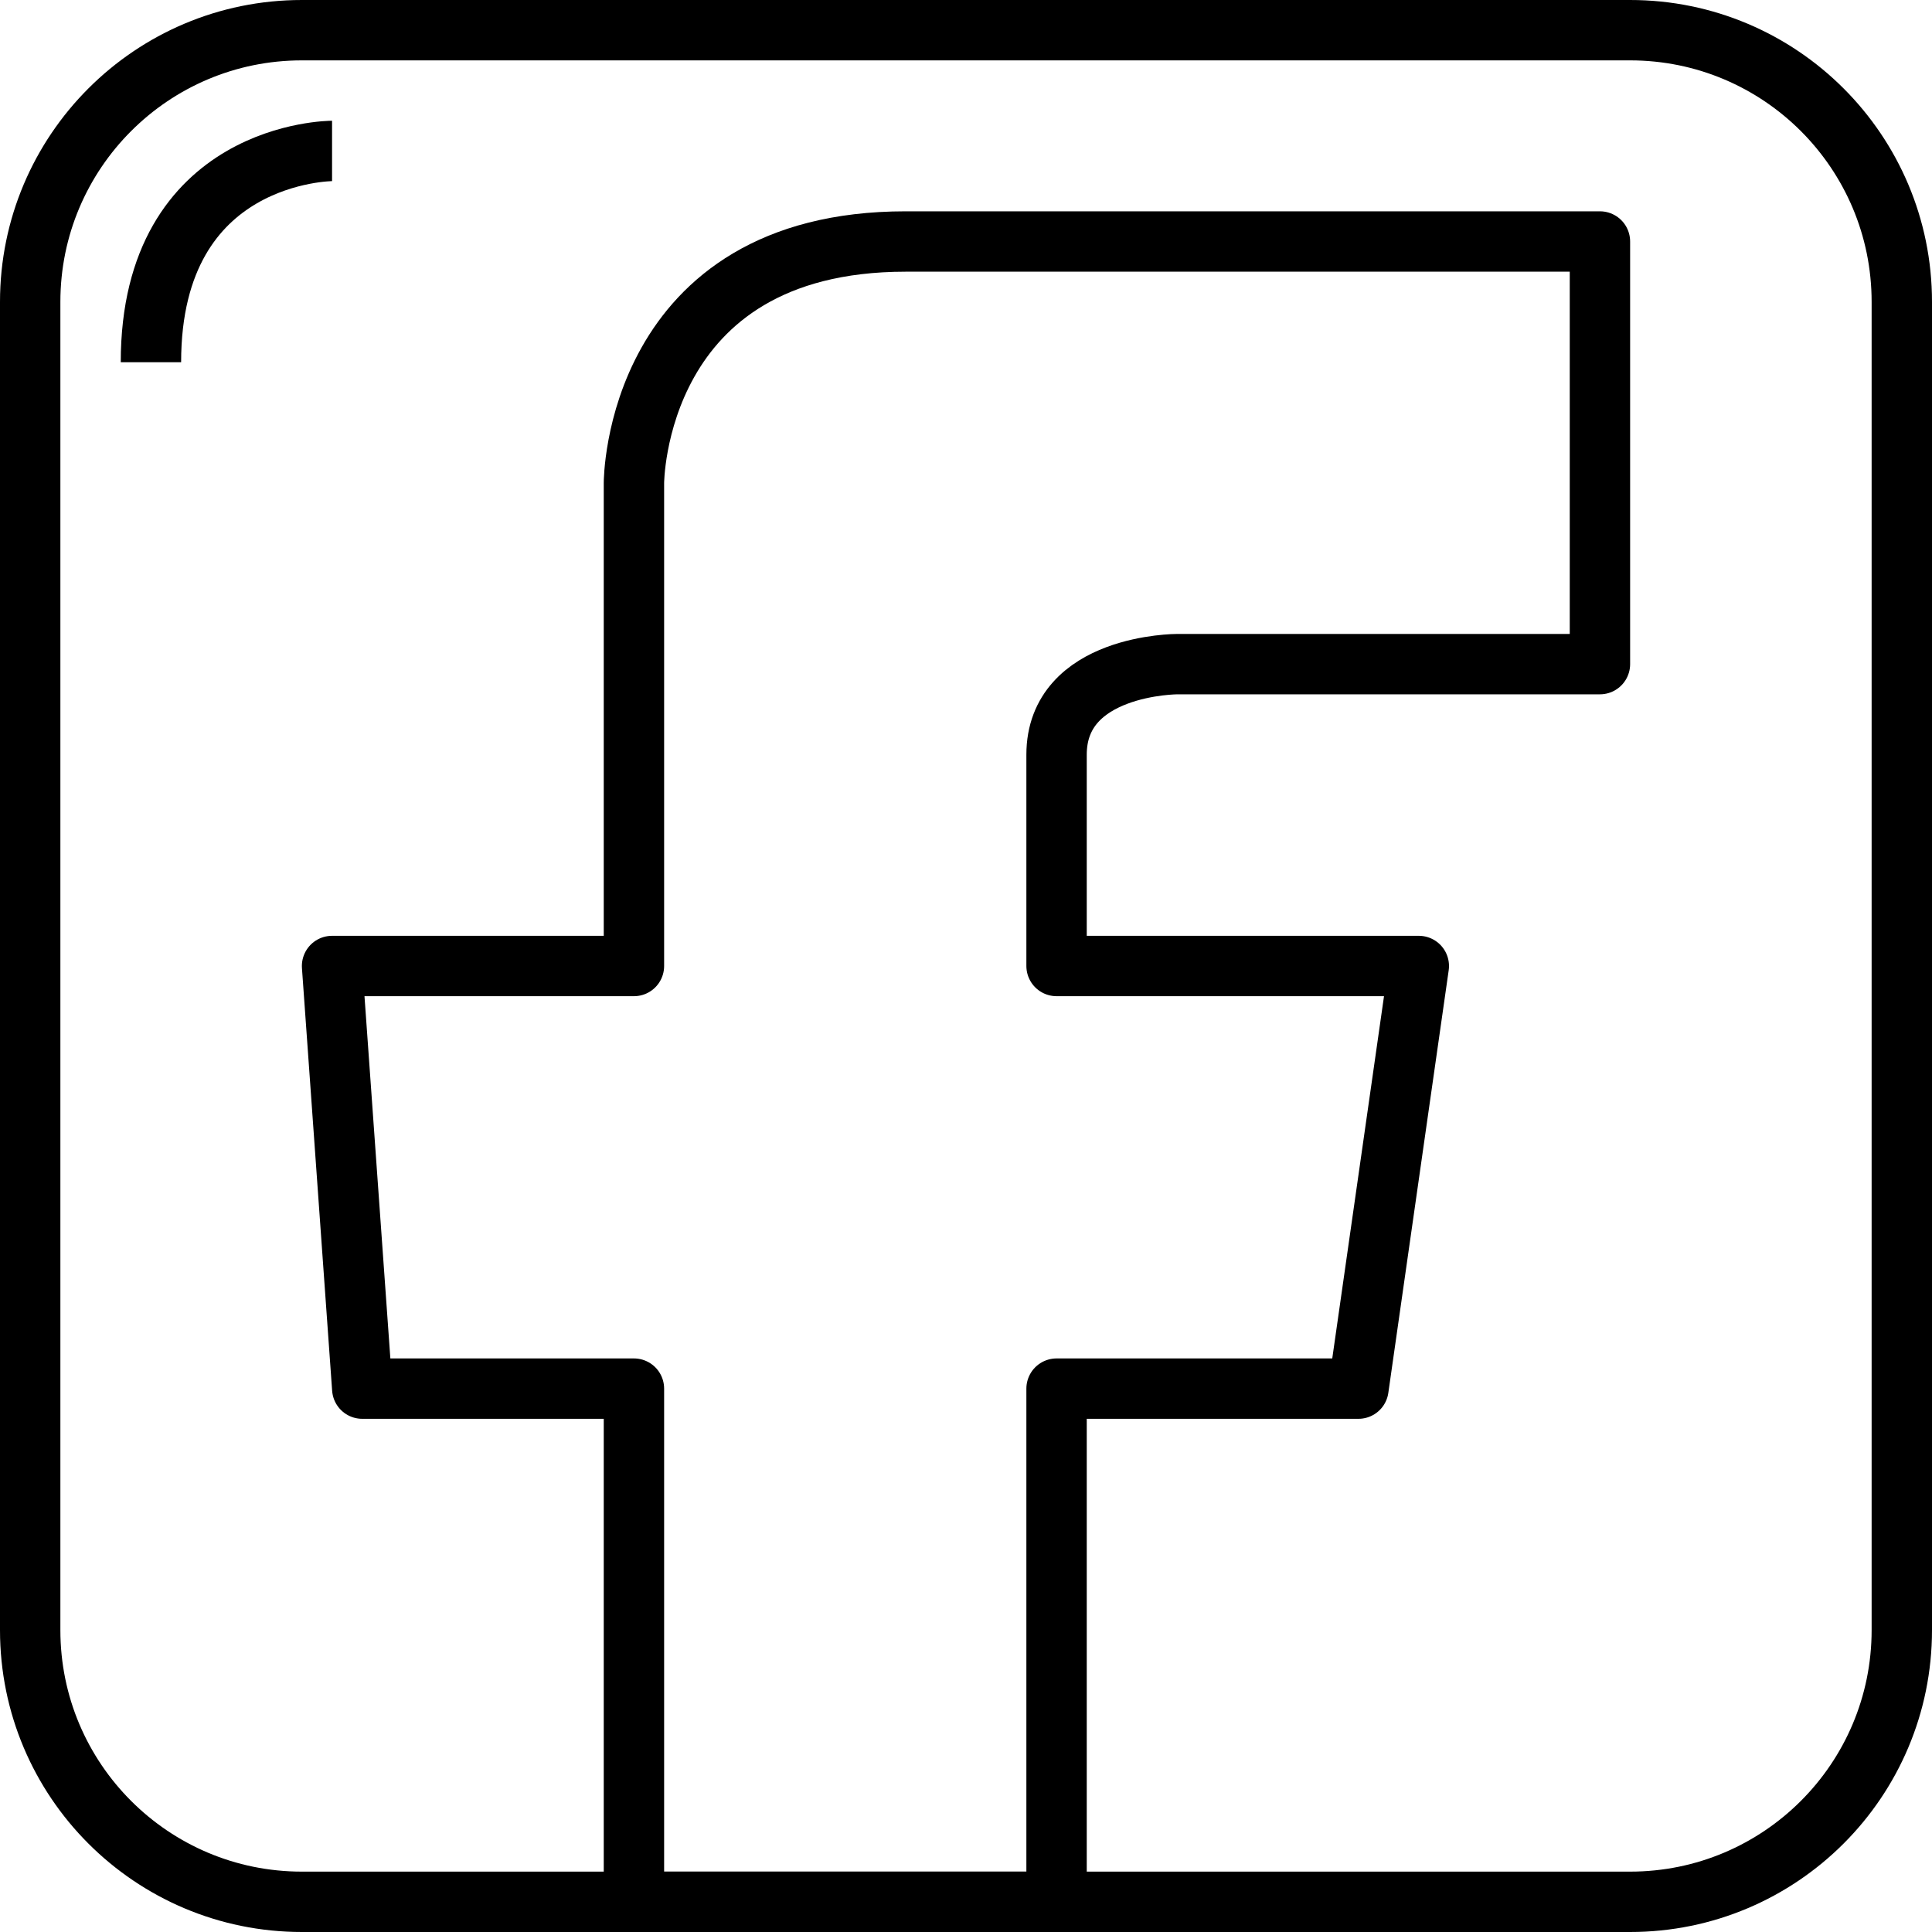 <?xml version="1.0" ?><svg id="Facebook" style="enable-background:new 0 0 64 64;" version="1.1" viewBox="0 0 64 64" xml:space="preserve" xmlns="http://www.w3.org/2000/svg" xmlns:xlink="http://www.w3.org/1999/xlink"><g><path d="M35,26c0-0.246,0-0.566,0-1   c0-3,4-3,4-3h14V8c0,0-14,0-23,0s-9,8-9,8v10v6H11l1,14h9v17h14V46h10l2-14H35v-5.347V26z" style="fill:none;stroke:#000000;stroke-width:2;stroke-linejoin:round;stroke-miterlimit:10;"/><path d="M1,54c0,4.971,4.029,9,9,9   h44c4.971,0,9-4.029,9-9V10c0-4.971-4.029-9-9-9H10c-4.971,0-9,4.029-9,9V54z" style="fill:none;stroke:#000000;stroke-width:2;stroke-linejoin:round;stroke-miterlimit:10;"/><path d="M11,5c0,0-6,0-6,7" style="fill:none;stroke:#000000;stroke-width:2;stroke-linejoin:round;stroke-miterlimit:10;"/></g></svg>